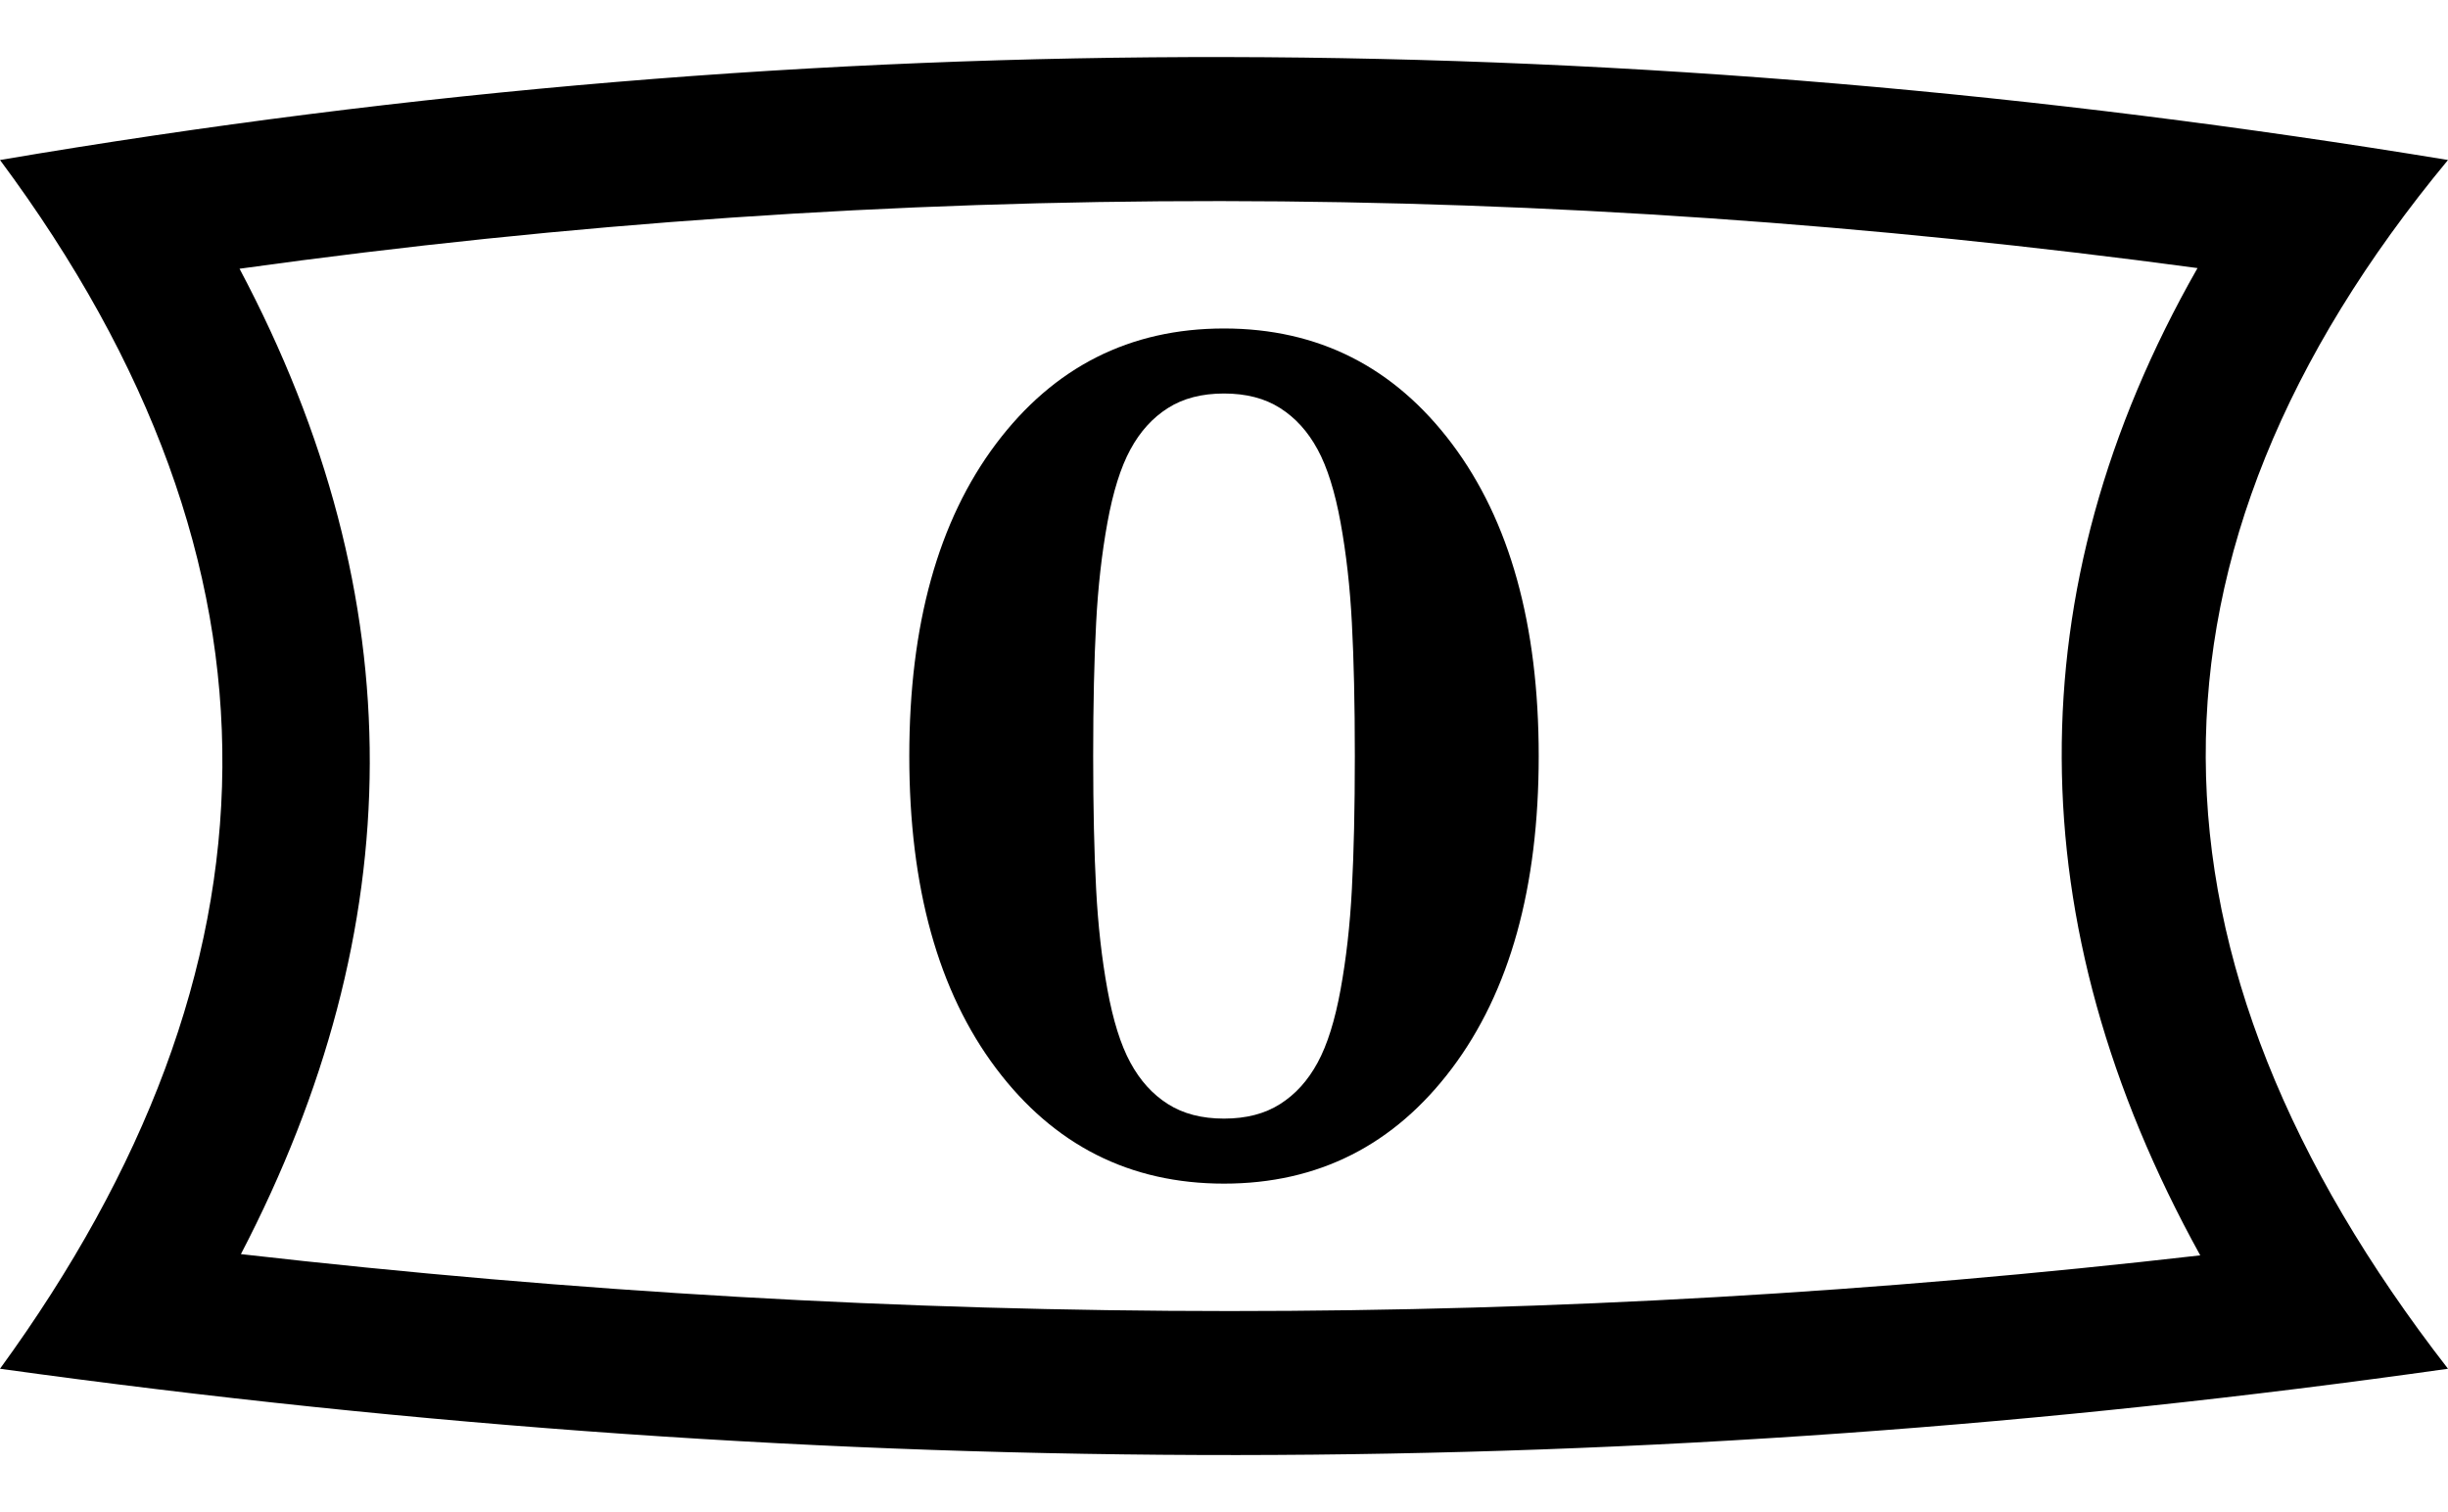 <?xml version="1.0" encoding="UTF-8" standalone="no"?><!DOCTYPE svg PUBLIC "-//W3C//DTD SVG 1.1//EN" "http://www.w3.org/Graphics/SVG/1.1/DTD/svg11.dtd"><svg width="34" height="21" viewBox="0 0 34 21" version="1.1" xmlns="http://www.w3.org/2000/svg" xmlns:xlink="http://www.w3.org/1999/xlink" xml:space="preserve" xmlns:serif="http://www.serif.com/" style="fill-rule:evenodd;clip-rule:evenodd;stroke-linejoin:round;stroke-miterlimit:2;"><g><g id="neutral"><path d="M34,2.222c-4.533,5.471 -4.44,11.07 0,16.787c-11.157,1.58 -22.351,1.616 -34,0c4.03,-5.536 4.206,-11.129 0,-16.787c11.467,-1.947 22.656,-1.865 34,-0Zm-3.479,1.501c-1.284,2.252 -1.896,4.527 -1.886,6.808c0.009,2.278 0.642,4.584 1.924,6.903c-8.947,1.028 -17.943,1.041 -27.213,-0.017c2.357,-4.527 2.422,-9.087 -0.019,-13.685c9.144,-1.272 18.132,-1.23 27.194,-0.009l0,0Z"/><path d="M13.834,14.837c-0.803,-1.068 -1.205,-2.513 -1.205,-4.337c0,-1.824 0.402,-3.269 1.205,-4.337c0.803,-1.067 1.858,-1.601 3.166,-1.601c1.308,0 2.363,0.534 3.166,1.601c0.803,1.068 1.205,2.513 1.205,4.337c-0,1.824 -0.402,3.269 -1.205,4.337c-0.803,1.067 -1.858,1.601 -3.166,1.601c-1.308,-0 -2.363,-0.534 -3.166,-1.601Zm1.39,-6.185c-0.027,0.503 -0.041,1.118 -0.041,1.848c0,0.73 0.014,1.345 0.041,1.848c0.026,0.502 0.079,0.967 0.157,1.395c0.078,0.428 0.184,0.767 0.319,1.015c0.135,0.249 0.308,0.44 0.521,0.575c0.212,0.135 0.472,0.202 0.779,0.202c0.307,0 0.567,-0.067 0.779,-0.202c0.213,-0.135 0.386,-0.326 0.521,-0.575c0.135,-0.248 0.241,-0.587 0.319,-1.015c0.078,-0.428 0.131,-0.893 0.157,-1.395c0.027,-0.503 0.041,-1.118 0.041,-1.848c-0,-0.73 -0.014,-1.345 -0.041,-1.848c-0.026,-0.502 -0.079,-0.967 -0.157,-1.395c-0.078,-0.428 -0.184,-0.767 -0.319,-1.015c-0.135,-0.249 -0.308,-0.44 -0.521,-0.575c-0.212,-0.135 -0.472,-0.202 -0.779,-0.202c-0.307,-0 -0.567,0.067 -0.779,0.202c-0.213,0.135 -0.386,0.326 -0.521,0.575c-0.135,0.248 -0.241,0.587 -0.319,1.015c-0.078,0.428 -0.131,0.893 -0.157,1.395Z" style="fill-rule:nonzero;"/></g></g></svg>